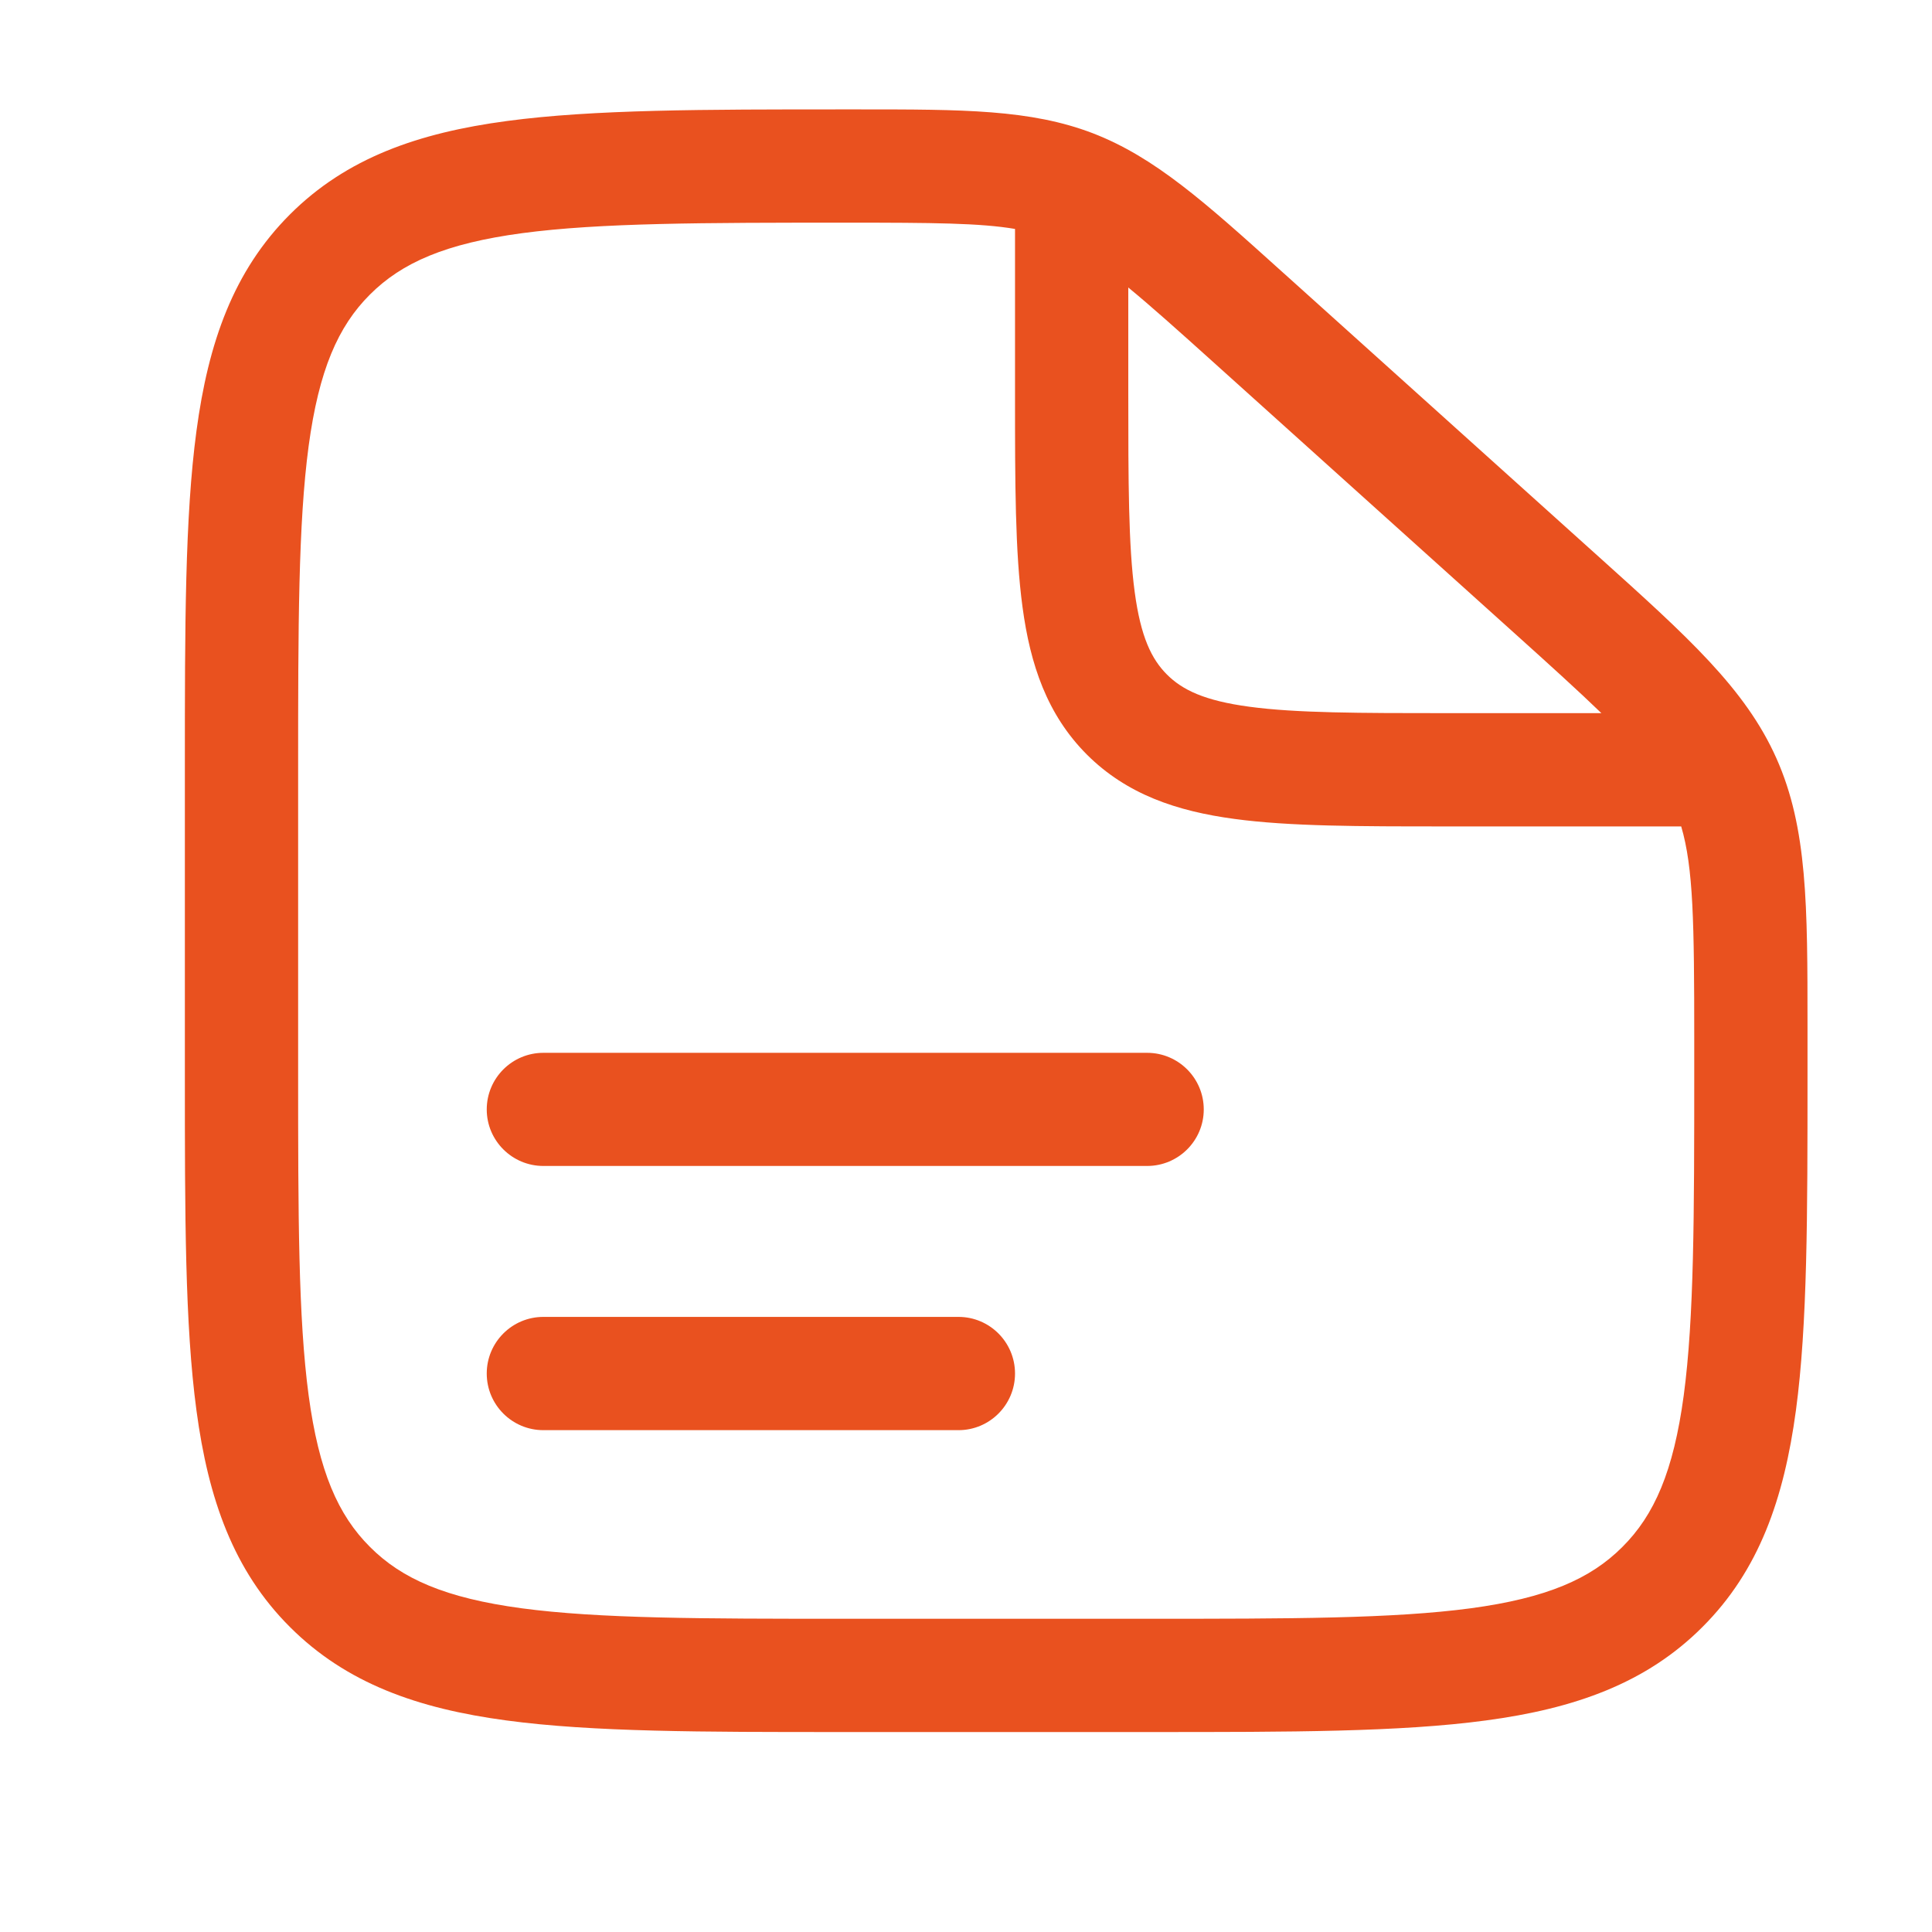 <?xml version="1.0" encoding="UTF-8"?> <svg xmlns="http://www.w3.org/2000/svg" width="16" height="16" viewBox="0 0 16 16" fill="none"><g clip-path="url(#clip0_211_352)"><path fill-rule="evenodd" clip-rule="evenodd" d="M4.031 9.188C4.031 8.929 4.241 8.719 4.5 8.719H9.5C9.759 8.719 9.969 8.929 9.969 9.188C9.969 9.446 9.759 9.656 9.5 9.656H4.5C4.241 9.656 4.031 9.446 4.031 9.188Z" fill="#E9511F"></path><path fill-rule="evenodd" clip-rule="evenodd" d="M4.031 11.375C4.031 11.116 4.241 10.906 4.5 10.906H7.938C8.196 10.906 8.406 11.116 8.406 11.375C8.406 11.634 8.196 11.844 7.938 11.844H4.5C4.241 11.844 4.031 11.634 4.031 11.375Z" fill="#E9511F"></path><path fill-rule="evenodd" clip-rule="evenodd" d="M8.406 1.896C8.118 1.847 7.726 1.844 7.019 1.844C5.821 1.844 4.969 1.845 4.324 1.931C3.691 2.016 3.328 2.175 3.064 2.439C2.799 2.703 2.641 3.066 2.556 3.694C2.47 4.337 2.469 5.183 2.469 6.375V8.875C2.469 10.067 2.47 10.914 2.556 11.556C2.641 12.185 2.799 12.547 3.064 12.811C3.328 13.076 3.69 13.234 4.319 13.319C4.962 13.405 5.808 13.406 7 13.406H9.5C10.692 13.406 11.538 13.405 12.181 13.319C12.809 13.234 13.172 13.076 13.436 12.811C13.701 12.547 13.859 12.185 13.944 11.556C14.03 10.914 14.031 10.067 14.031 8.875V8.602C14.031 7.642 14.024 7.187 13.923 6.844H11.966C11.258 6.844 10.68 6.844 10.223 6.782C9.746 6.718 9.332 6.579 9.001 6.249C8.671 5.918 8.532 5.504 8.468 5.027C8.406 4.57 8.406 3.992 8.406 3.284V1.896ZM9.344 2.381V3.25C9.344 4 9.345 4.515 9.397 4.902C9.447 5.276 9.537 5.459 9.664 5.586C9.791 5.713 9.974 5.803 10.348 5.853C10.735 5.905 11.25 5.906 12 5.906H13.262C13.077 5.727 12.839 5.511 12.531 5.234L10.057 3.007C9.754 2.734 9.528 2.532 9.344 2.381ZM7.11 0.906C7.975 0.906 8.534 0.906 9.049 1.103C9.563 1.301 9.977 1.673 10.617 2.25C10.639 2.27 10.662 2.29 10.684 2.31L13.158 4.537C13.185 4.561 13.211 4.584 13.236 4.607C13.976 5.273 14.455 5.703 14.712 6.281C14.969 6.858 14.969 7.502 14.969 8.497C14.969 8.531 14.969 8.566 14.969 8.602V8.91C14.969 10.059 14.969 10.969 14.873 11.681C14.774 12.413 14.567 13.007 14.099 13.474C13.632 13.942 13.038 14.15 12.306 14.248C11.594 14.344 10.684 14.344 9.535 14.344H6.965C5.816 14.344 4.906 14.344 4.194 14.248C3.462 14.15 2.869 13.942 2.401 13.474C1.933 13.007 1.725 12.413 1.627 11.681C1.531 10.969 1.531 10.059 1.531 8.91V6.34C1.531 5.191 1.531 4.281 1.627 3.569C1.725 2.837 1.933 2.244 2.401 1.776C2.869 1.308 3.464 1.1 4.199 1.002C4.914 0.906 5.829 0.906 6.983 0.906L7.019 0.906C7.049 0.906 7.08 0.906 7.11 0.906Z" fill="#E9511F"></path></g><defs><clipPath id="clip0_211_352"><rect width="15" height="15" fill="white" transform="translate(0.75 0.125)"></rect></clipPath></defs></svg> 